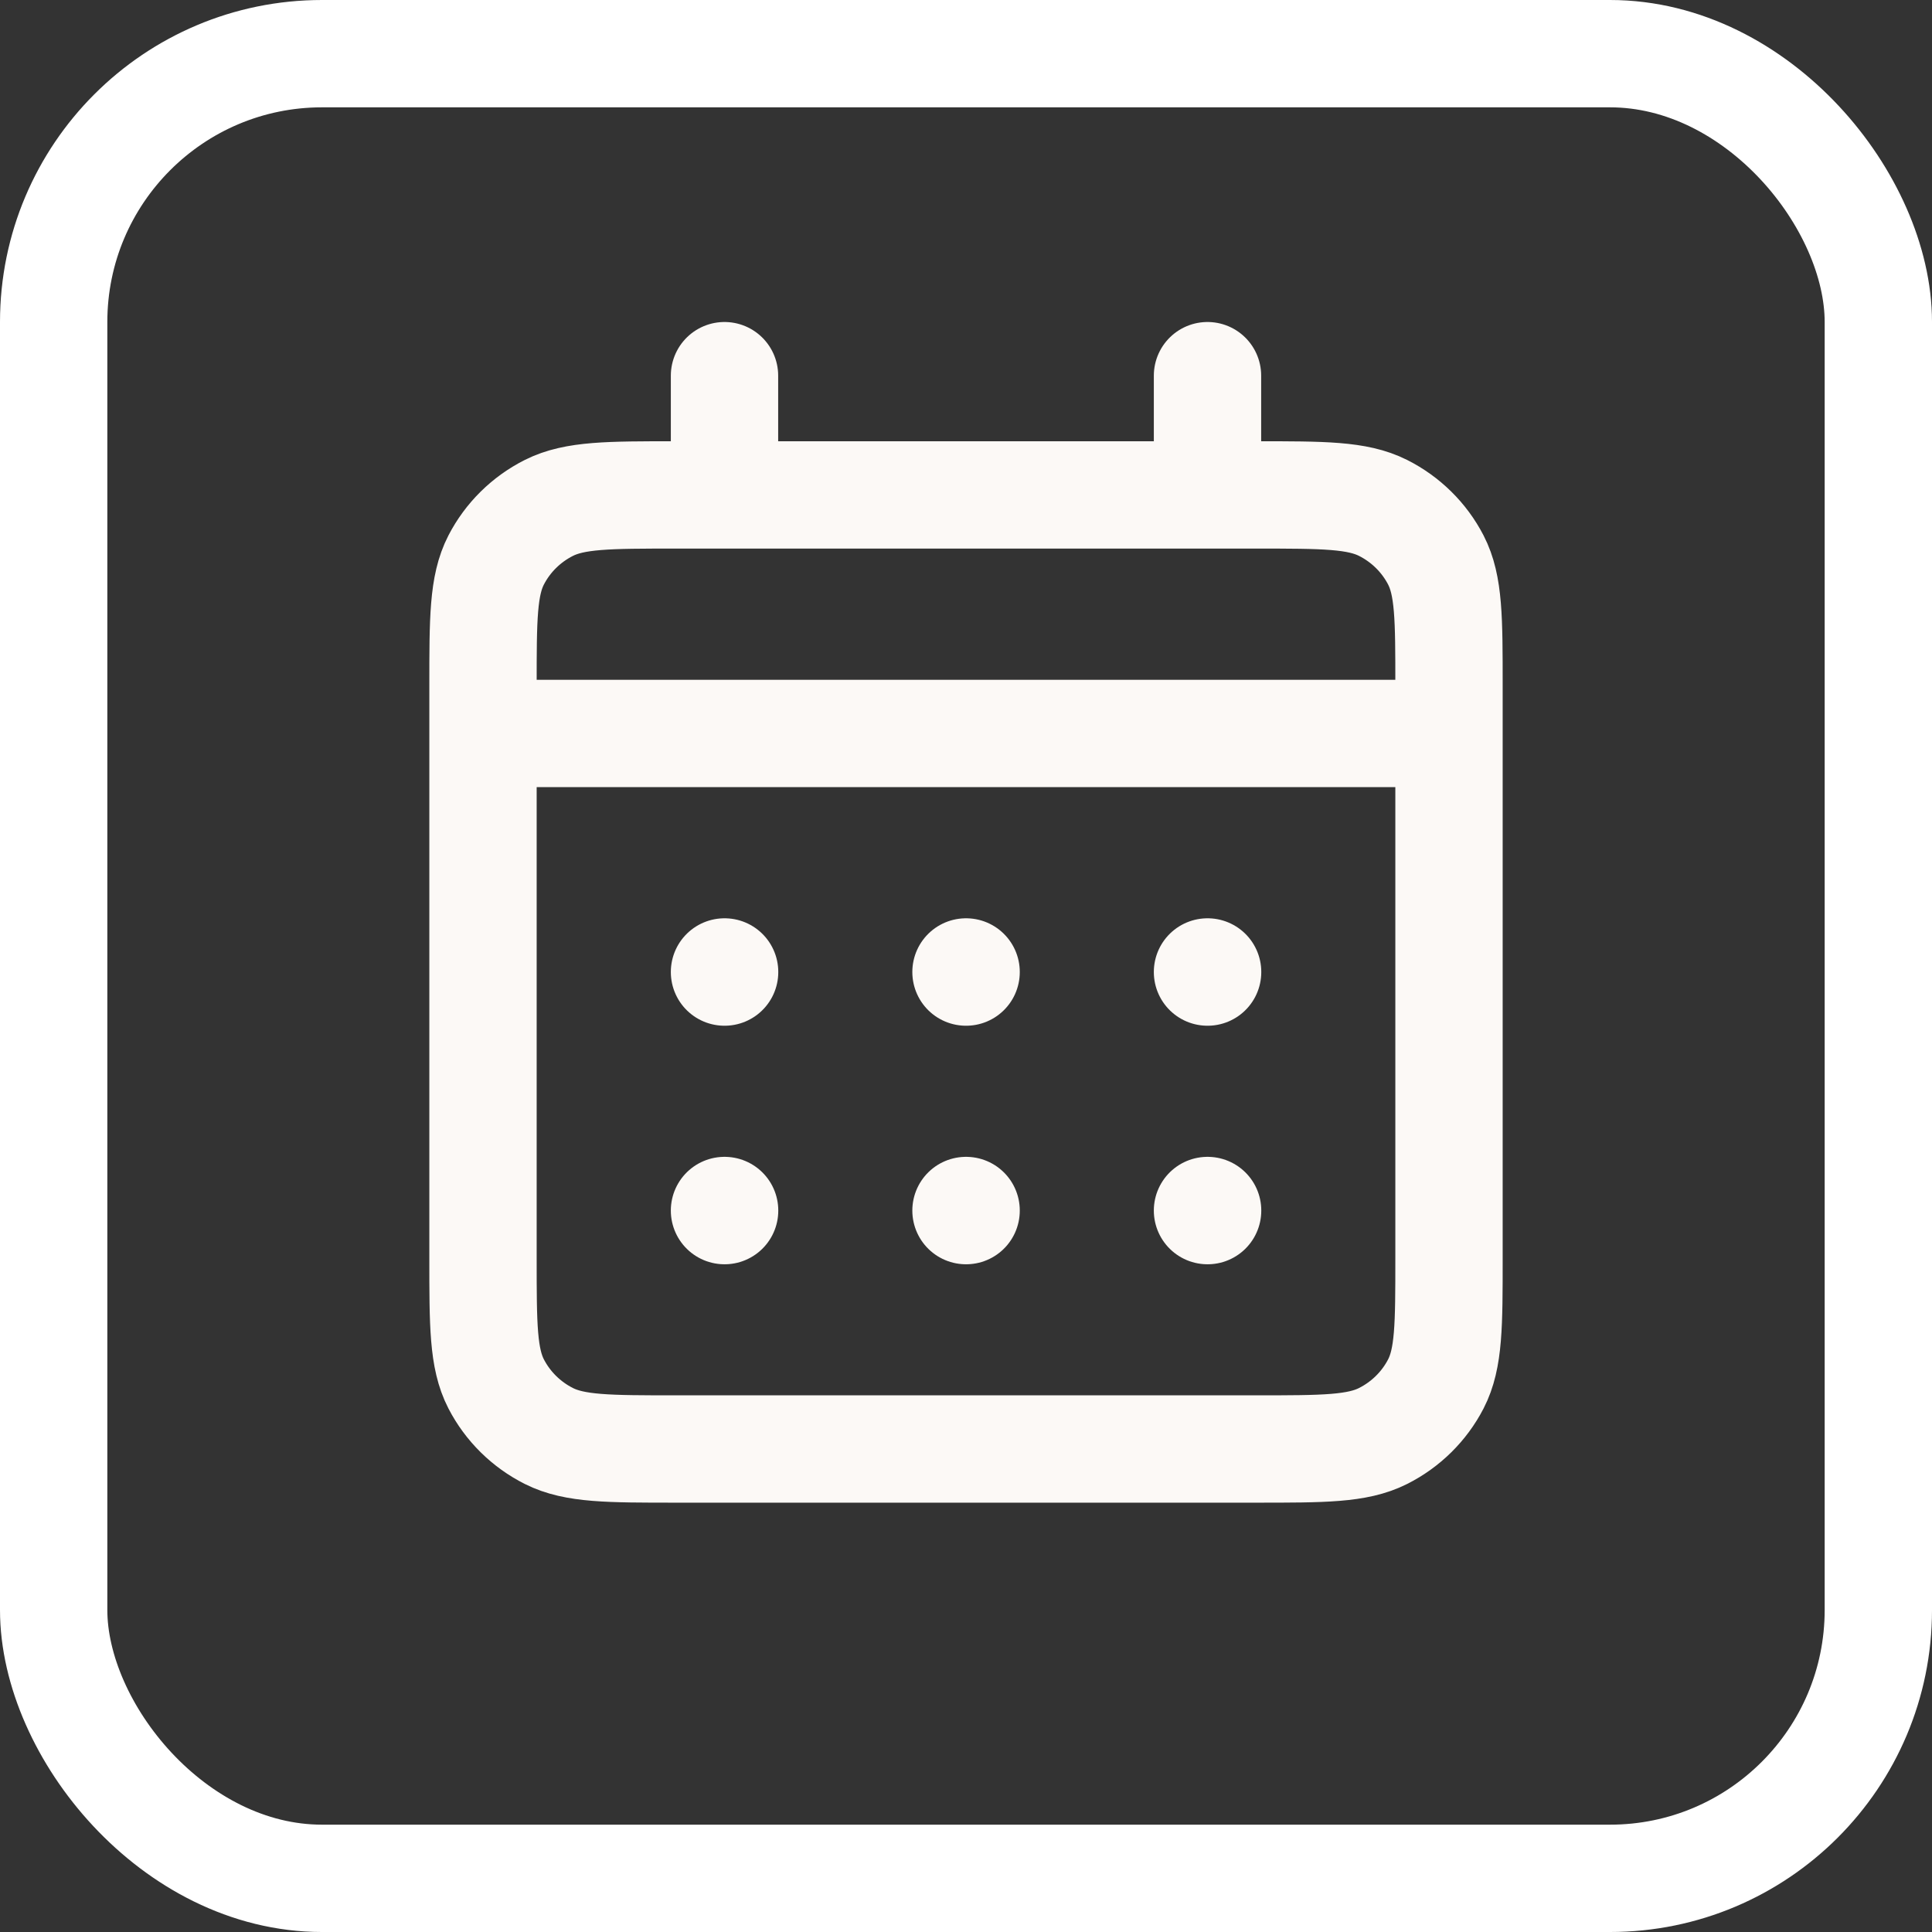 <svg width="36" height="36" viewBox="0 0 36 36" fill="none" xmlns="http://www.w3.org/2000/svg">
<rect x="0" y="0" width="36" height="36" fill="#333333" stroke="none"/>
<path d="M13.5 9.222H12.6C11.34 9.222 10.71 9.222 10.228 9.464C9.805 9.677 9.461 10.017 9.245 10.435C9 10.911 9 11.533 9 12.778V13.667M13.5 9.222H22.5M13.5 9.222V7M22.5 9.222H23.4C24.66 9.222 25.29 9.222 25.771 9.464C26.194 9.677 26.539 10.017 26.755 10.435C27 10.91 27 11.532 27 12.774V13.667M22.5 9.222V7M9 13.667V23.445C9 24.689 9 25.311 9.245 25.787C9.461 26.205 9.805 26.545 10.228 26.758C10.709 27 11.339 27 12.597 27H23.404C24.661 27 25.29 27 25.771 26.758C26.194 26.545 26.539 26.205 26.755 25.787C27 25.312 27 24.691 27 23.448V13.667M9 13.667H27M22.5 22.556H22.502L22.502 22.558L22.5 22.558V22.556ZM18 22.556H18.002L18.002 22.558L18 22.558V22.556ZM13.5 22.556H13.502L13.502 22.558L13.5 22.558V22.556ZM22.502 18.111V18.113L22.5 18.113V18.111H22.502ZM18 18.111H18.002L18.002 18.113L18 18.113V18.111ZM13.5 18.111H13.502L13.502 18.113L13.5 18.113V18.111Z" stroke="#FCF9F6" stroke-width="2" stroke-linecap="round" stroke-linejoin="round"/>
<rect x="1" y="1" width="34" height="34" rx="5" stroke="white" stroke-width="2"/>
</svg>
